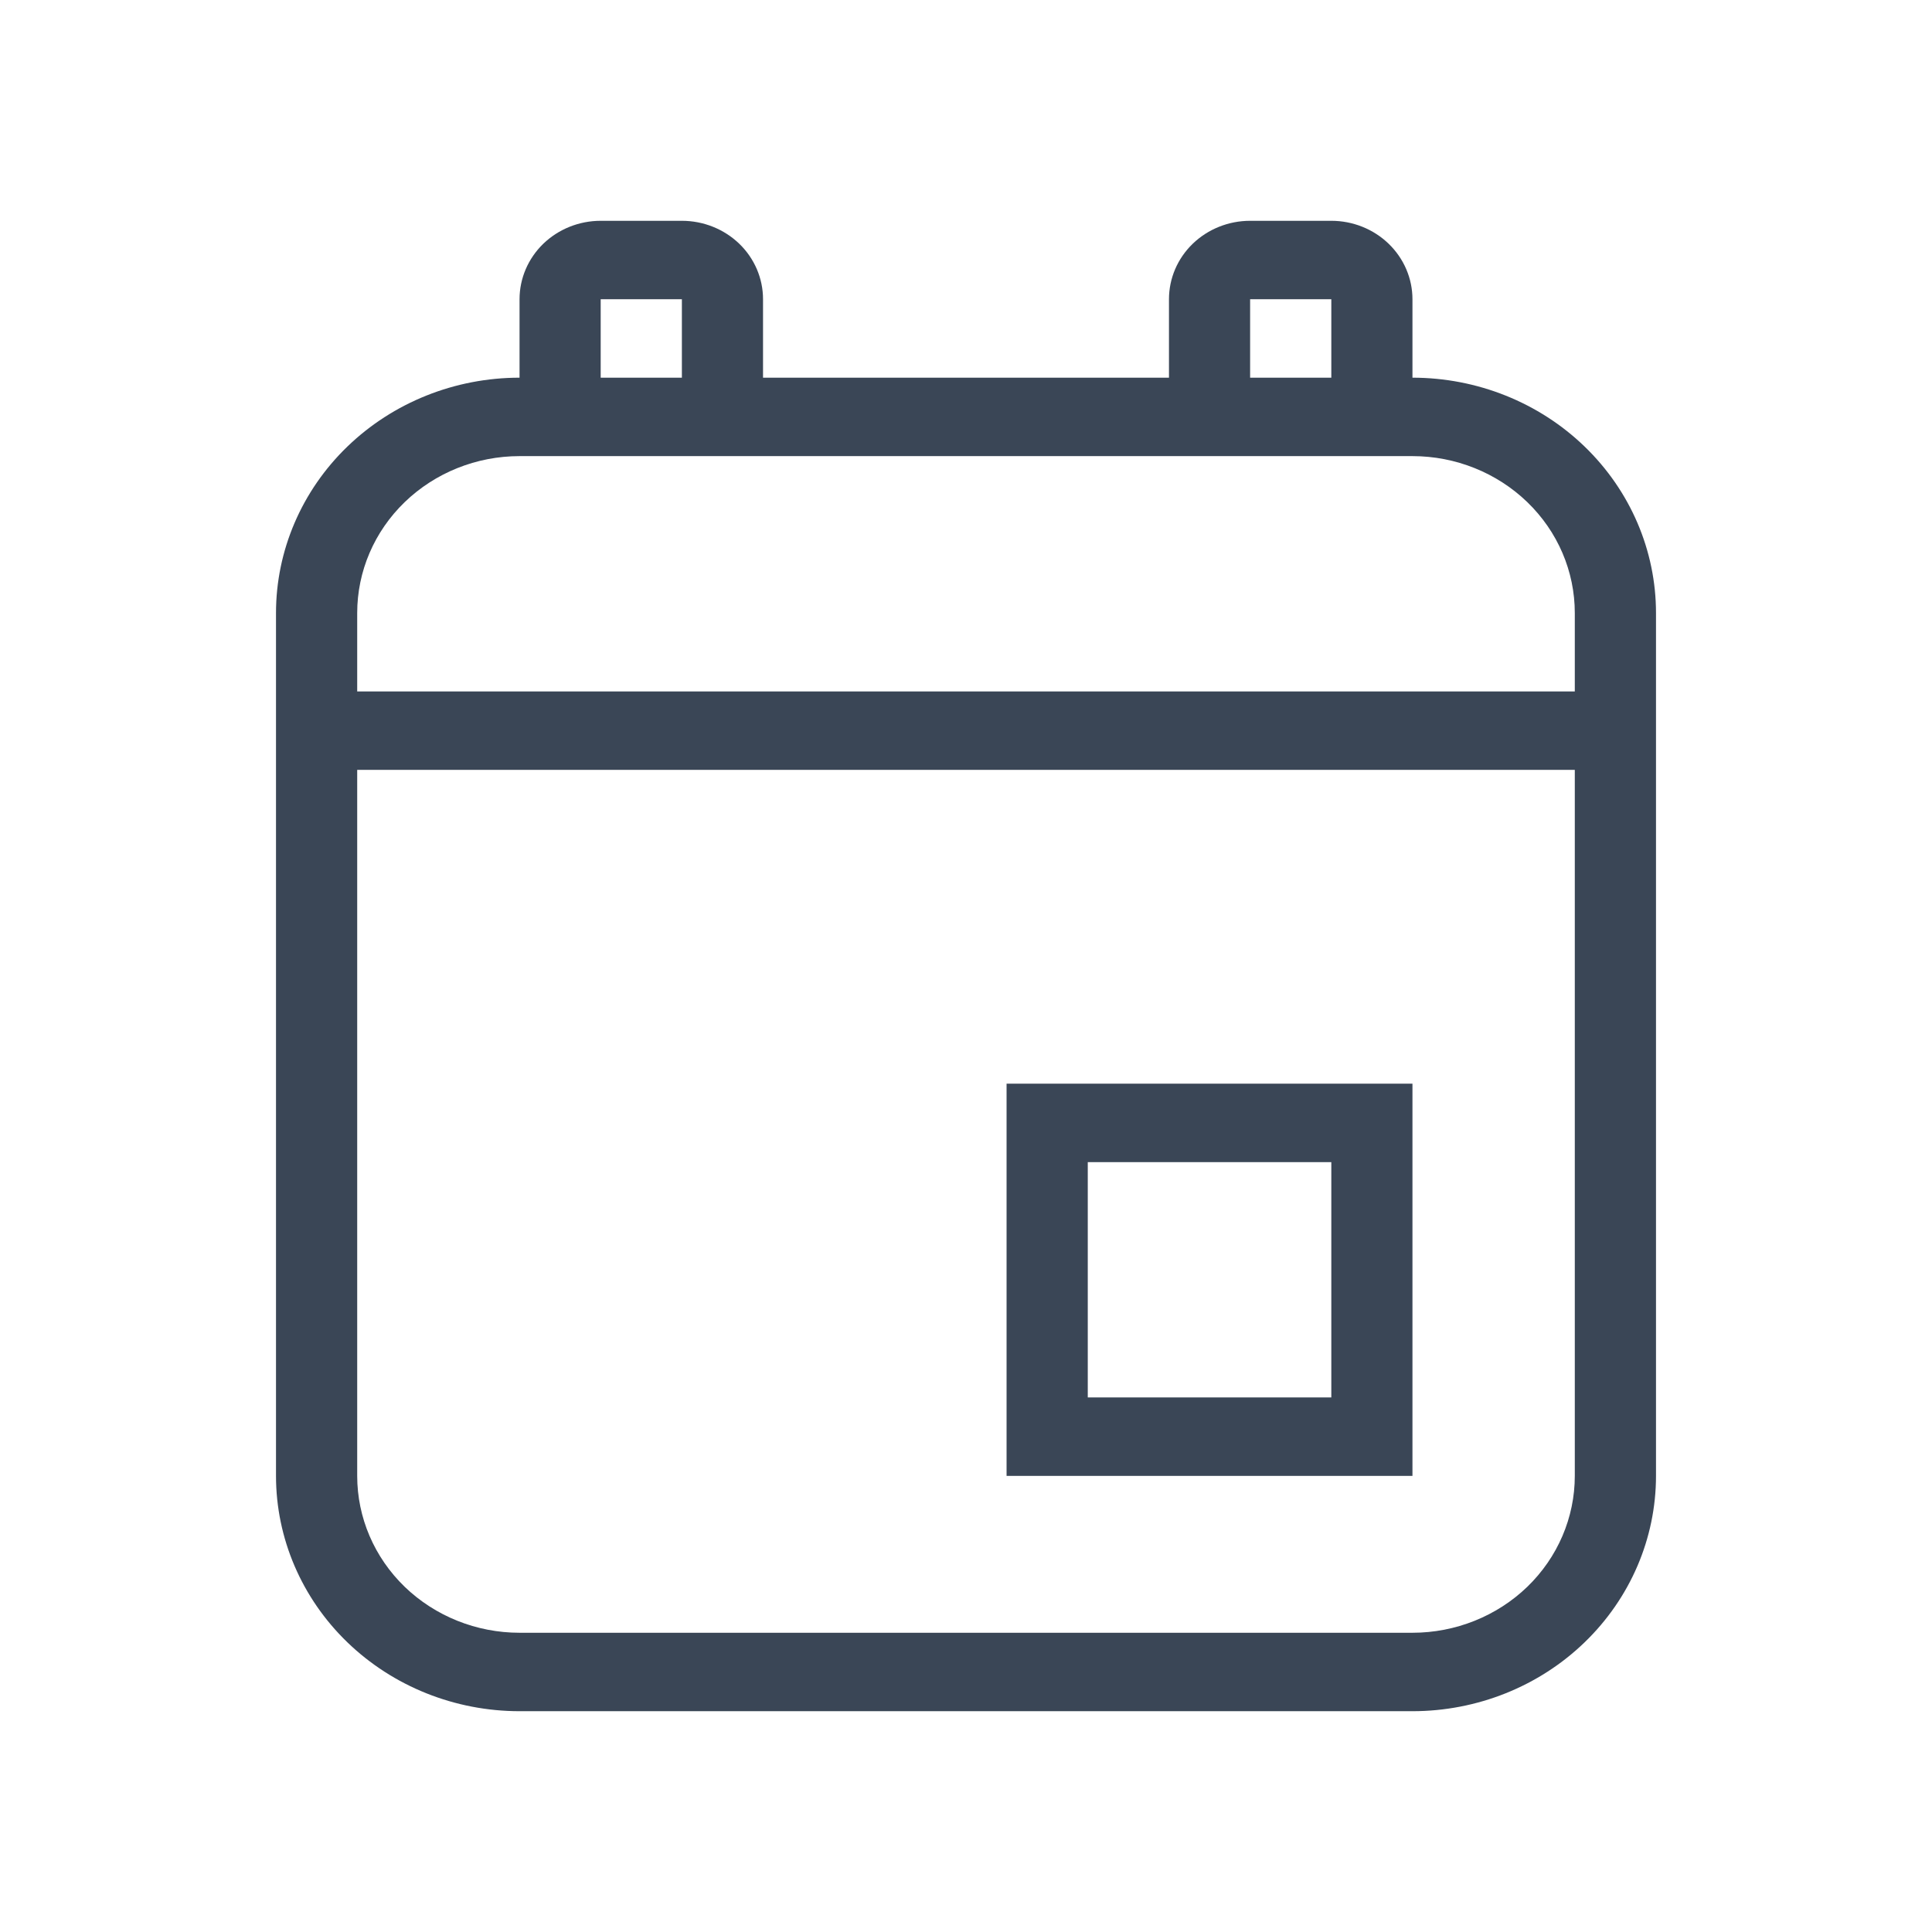 <?xml version="1.0" encoding="UTF-8"?> <svg xmlns="http://www.w3.org/2000/svg" width="35" height="35" viewBox="0 0 35 35" fill="none"><path d="M10.882 4H12.353C12.743 4 13.117 4.15 13.393 4.416C13.669 4.683 13.823 5.044 13.823 5.421V6.842H21.177V5.421C21.177 5.044 21.331 4.683 21.607 4.416C21.883 4.15 22.257 4 22.647 4H24.118C24.508 4 24.882 4.15 25.157 4.416C25.433 4.683 25.588 5.044 25.588 5.421V6.842C26.758 6.842 27.881 7.291 28.708 8.091C29.535 8.89 30 9.975 30 11.105V26.737C30 27.867 29.535 28.952 28.708 29.751C27.881 30.551 26.758 31 25.588 31H9.412C8.242 31 7.12 30.551 6.292 29.751C5.465 28.952 5 27.867 5 26.737V11.105C5 9.975 5.465 8.89 6.292 8.091C7.12 7.291 8.242 6.842 9.412 6.842V5.421C9.412 5.044 9.567 4.683 9.842 4.416C10.118 4.15 10.492 4 10.882 4ZM22.647 6.842H24.118V5.421H22.647V6.842ZM12.353 6.842V5.421H10.882V6.842H12.353ZM9.412 8.263C8.632 8.263 7.884 8.563 7.332 9.096C6.78 9.629 6.471 10.351 6.471 11.105V12.526H28.529V11.105C28.529 10.351 28.22 9.629 27.668 9.096C27.116 8.563 26.368 8.263 25.588 8.263H9.412ZM6.471 26.737C6.471 27.491 6.78 28.213 7.332 28.747C7.884 29.279 8.632 29.579 9.412 29.579H25.588C26.368 29.579 27.116 29.279 27.668 28.747C28.22 28.213 28.529 27.491 28.529 26.737V13.947H6.471V26.737ZM18.235 19.632H25.588V26.737H18.235V19.632ZM19.706 21.053V25.316H24.118V21.053H19.706Z" fill="#3A4656"></path></svg> 